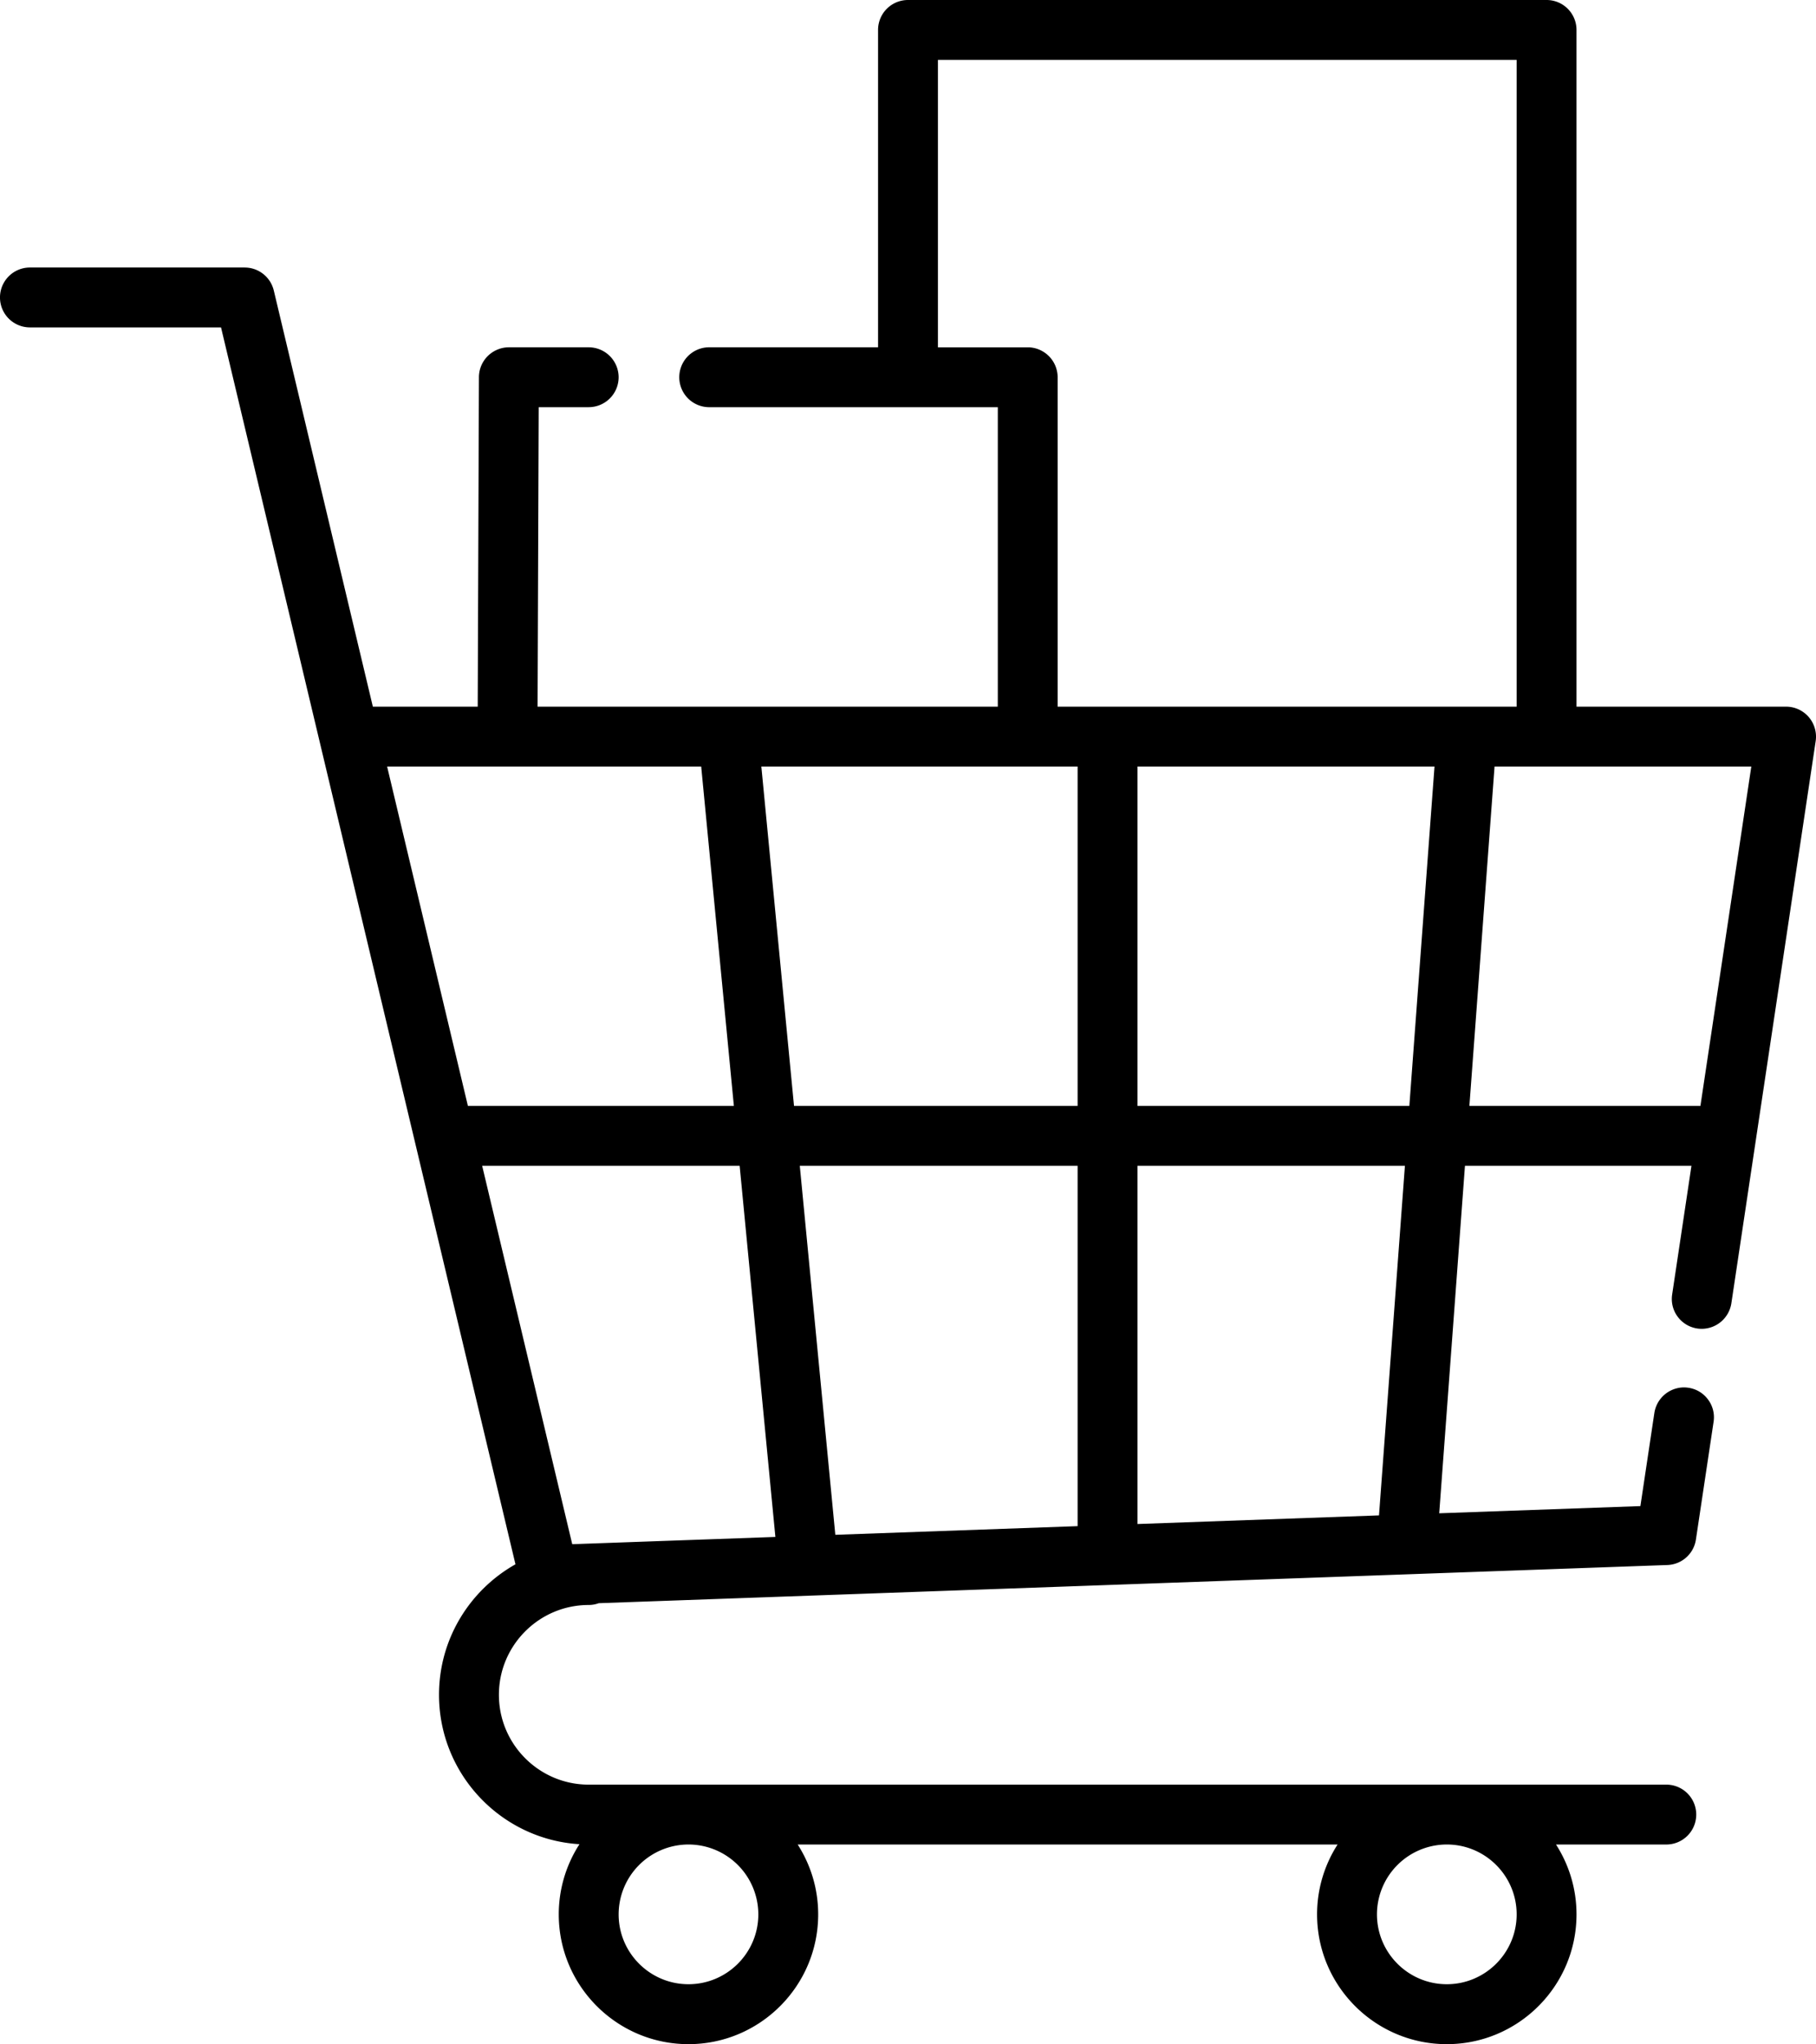 <?xml version="1.0" encoding="UTF-8"?> <svg xmlns="http://www.w3.org/2000/svg" xml:space="preserve" width="183.955" height="207" viewBox="658.023 596.5 183.955 207"><path d="M841.241 669.111a3.03 3.03 0 0 0-2.297-1.051h-21.226v-68.528a3.03 3.03 0 0 0-3.031-3.032H750a3.03 3.03 0 0 0-3.032 3.032v32.137h-17.182a3.033 3.033 0 0 0 0 6.064h20.188l.027.001.027-.001h9.07v30.326h-46.619l.112-30.326h5.066a3.036 3.036 0 0 0 3.032-3.032 3.04 3.04 0 0 0-3.032-3.032h-8.086c-.46 0-.895.106-1.286.29a3.03 3.03 0 0 0-1.748 2.732l-.123 33.369h-10.622l-10.035-42.143-.021-.074a2 2 0 0 0-.096-.298l-.065-.161a4 4 0 0 0-.13-.258 3 3 0 0 0-.155-.244 4 4 0 0 0-.178-.23 3 3 0 0 0-.201-.213 3 3 0 0 0-.343-.284q-.06-.043-.122-.083-.058-.037-.118-.072l-.136-.075-.122-.059a3 3 0 0 0-.416-.155q-.078-.023-.158-.041-.062-.016-.125-.027a4 4 0 0 0-.184-.028l-.108-.012a3 3 0 0 0-.202-.01l-.07-.003h-21.753a3.031 3.031 0 1 0 0 6.064h19.358l29.826 125.255c-4.617 2.602-7.744 7.549-7.744 13.216 0 8.046 6.301 14.645 14.227 15.129a13.06 13.06 0 0 0-2.097 7.108c0 7.245 5.894 13.14 13.139 13.14s13.139-5.895 13.139-13.14c0-2.604-.765-5.032-2.077-7.077h54.691a13.06 13.06 0 0 0-2.077 7.077c0 7.245 5.894 13.14 13.14 13.14 7.245 0 13.139-5.895 13.139-13.14 0-2.604-.765-5.032-2.077-7.077h11.173a3.031 3.031 0 1 0 0-6.064H717.657l-.005.001c-5.014-.003-9.091-4.083-9.091-9.097 0-5.016 4.081-9.096 9.096-9.096.359 0 .701-.066 1.021-.181l108.248-3.866a3.03 3.03 0 0 0 2.888-2.579l1.791-11.927a3 3 0 0 0-.563-2.252 3 3 0 0 0-1.989-1.192 3 3 0 0 0-.452-.036 3.05 3.05 0 0 0-2.996 2.583l-1.415 9.437-20.379.727 2.608-35.186h22.942l-1.954 13.027c-.121.8.076 1.601.559 2.252a3.02 3.02 0 0 0 2.441 1.228 3.05 3.05 0 0 0 2.996-2.579l8.543-56.94a3.05 3.05 0 0 0-.705-2.434M804.58 783.284c3.9 0 7.075 3.174 7.075 7.075 0 3.9-3.174 7.074-7.075 7.074s-7.075-3.174-7.075-7.074a7.083 7.083 0 0 1 7.075-7.075m-76.816 0a7.083 7.083 0 0 1 7.075 7.075c0 3.9-3.174 7.074-7.075 7.074s-7.075-3.174-7.075-7.074a7.083 7.083 0 0 1 7.075-7.075m-30.527-109.159h31.815l3.31 34.364H705.42zm18.752 78.748-9.125-38.32h26.083l3.62 37.586zm19.156-78.748h32.037v34.364h-28.728zm32.037 76.921-24.544.876-3.599-37.369h28.143zm30.53-1.09-24.466.874v-36.277h27.091zm3.074-41.468h-27.54v-34.364h30.088zM770.23 668.06l-.017-.001-.016.001h-5.037v-33.358c0-.161-.017-.317-.04-.471a3.03 3.03 0 0 0-1.488-2.157 3 3 0 0 0-1.504-.404h-9.097v-29.105h58.622v65.496zm60.04 40.428h-23.402l2.548-34.364h26.009z"></path></svg> 